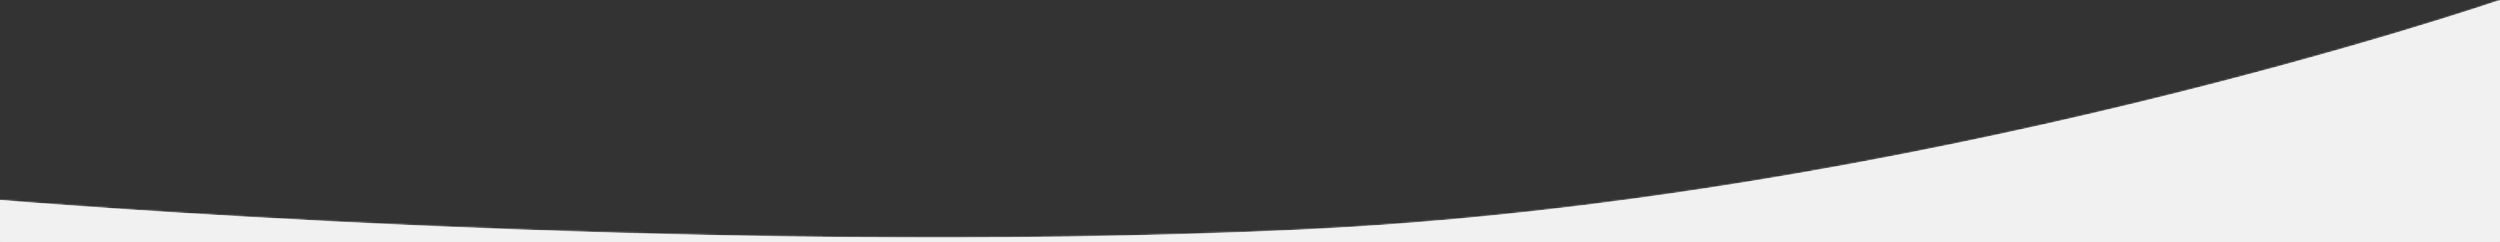 <svg width="1488" height="144" viewBox="0 0 1488 144" fill="none" xmlns="http://www.w3.org/2000/svg">
<rect x="0" y="0" width="1488" height="144" fill="#333333" stroke="none"/>
<g clip-path="url(#clip0_480_8207)">
<path fill-rule="evenodd" clip-rule="evenodd" d="M1488 0C1488 0 1139.24 119.888 773.242 136.73C407.242 153.571 0 119.05 0 119.05V144H1488V0Z" fill="#F1F1F1"/>
<mask id="mask0_480_8207" style="mask-type:luminance" maskUnits="userSpaceOnUse" x="0" y="0" width="1488" height="144">
<path fill-rule="evenodd" clip-rule="evenodd" d="M1488 0C1488 0 1139.24 119.888 773.242 136.73C407.242 153.571 0 119.05 0 119.05V144H1488V0Z" fill="white"/>
</mask>
<g mask="url(#mask0_480_8207)">
<rect width="1487" height="420" transform="matrix(-1 0 0 1 1487 -276)" fill="#F1F1F1"/>
<rect y="137.591" width="1488" height="1216.23" fill="#F1F1F1"/>
</g>
</g>
<defs>
<clipPath id="clip0_480_8207">
<rect width="1488" height="144" fill="white"/>
</clipPath>
</defs>
</svg>
